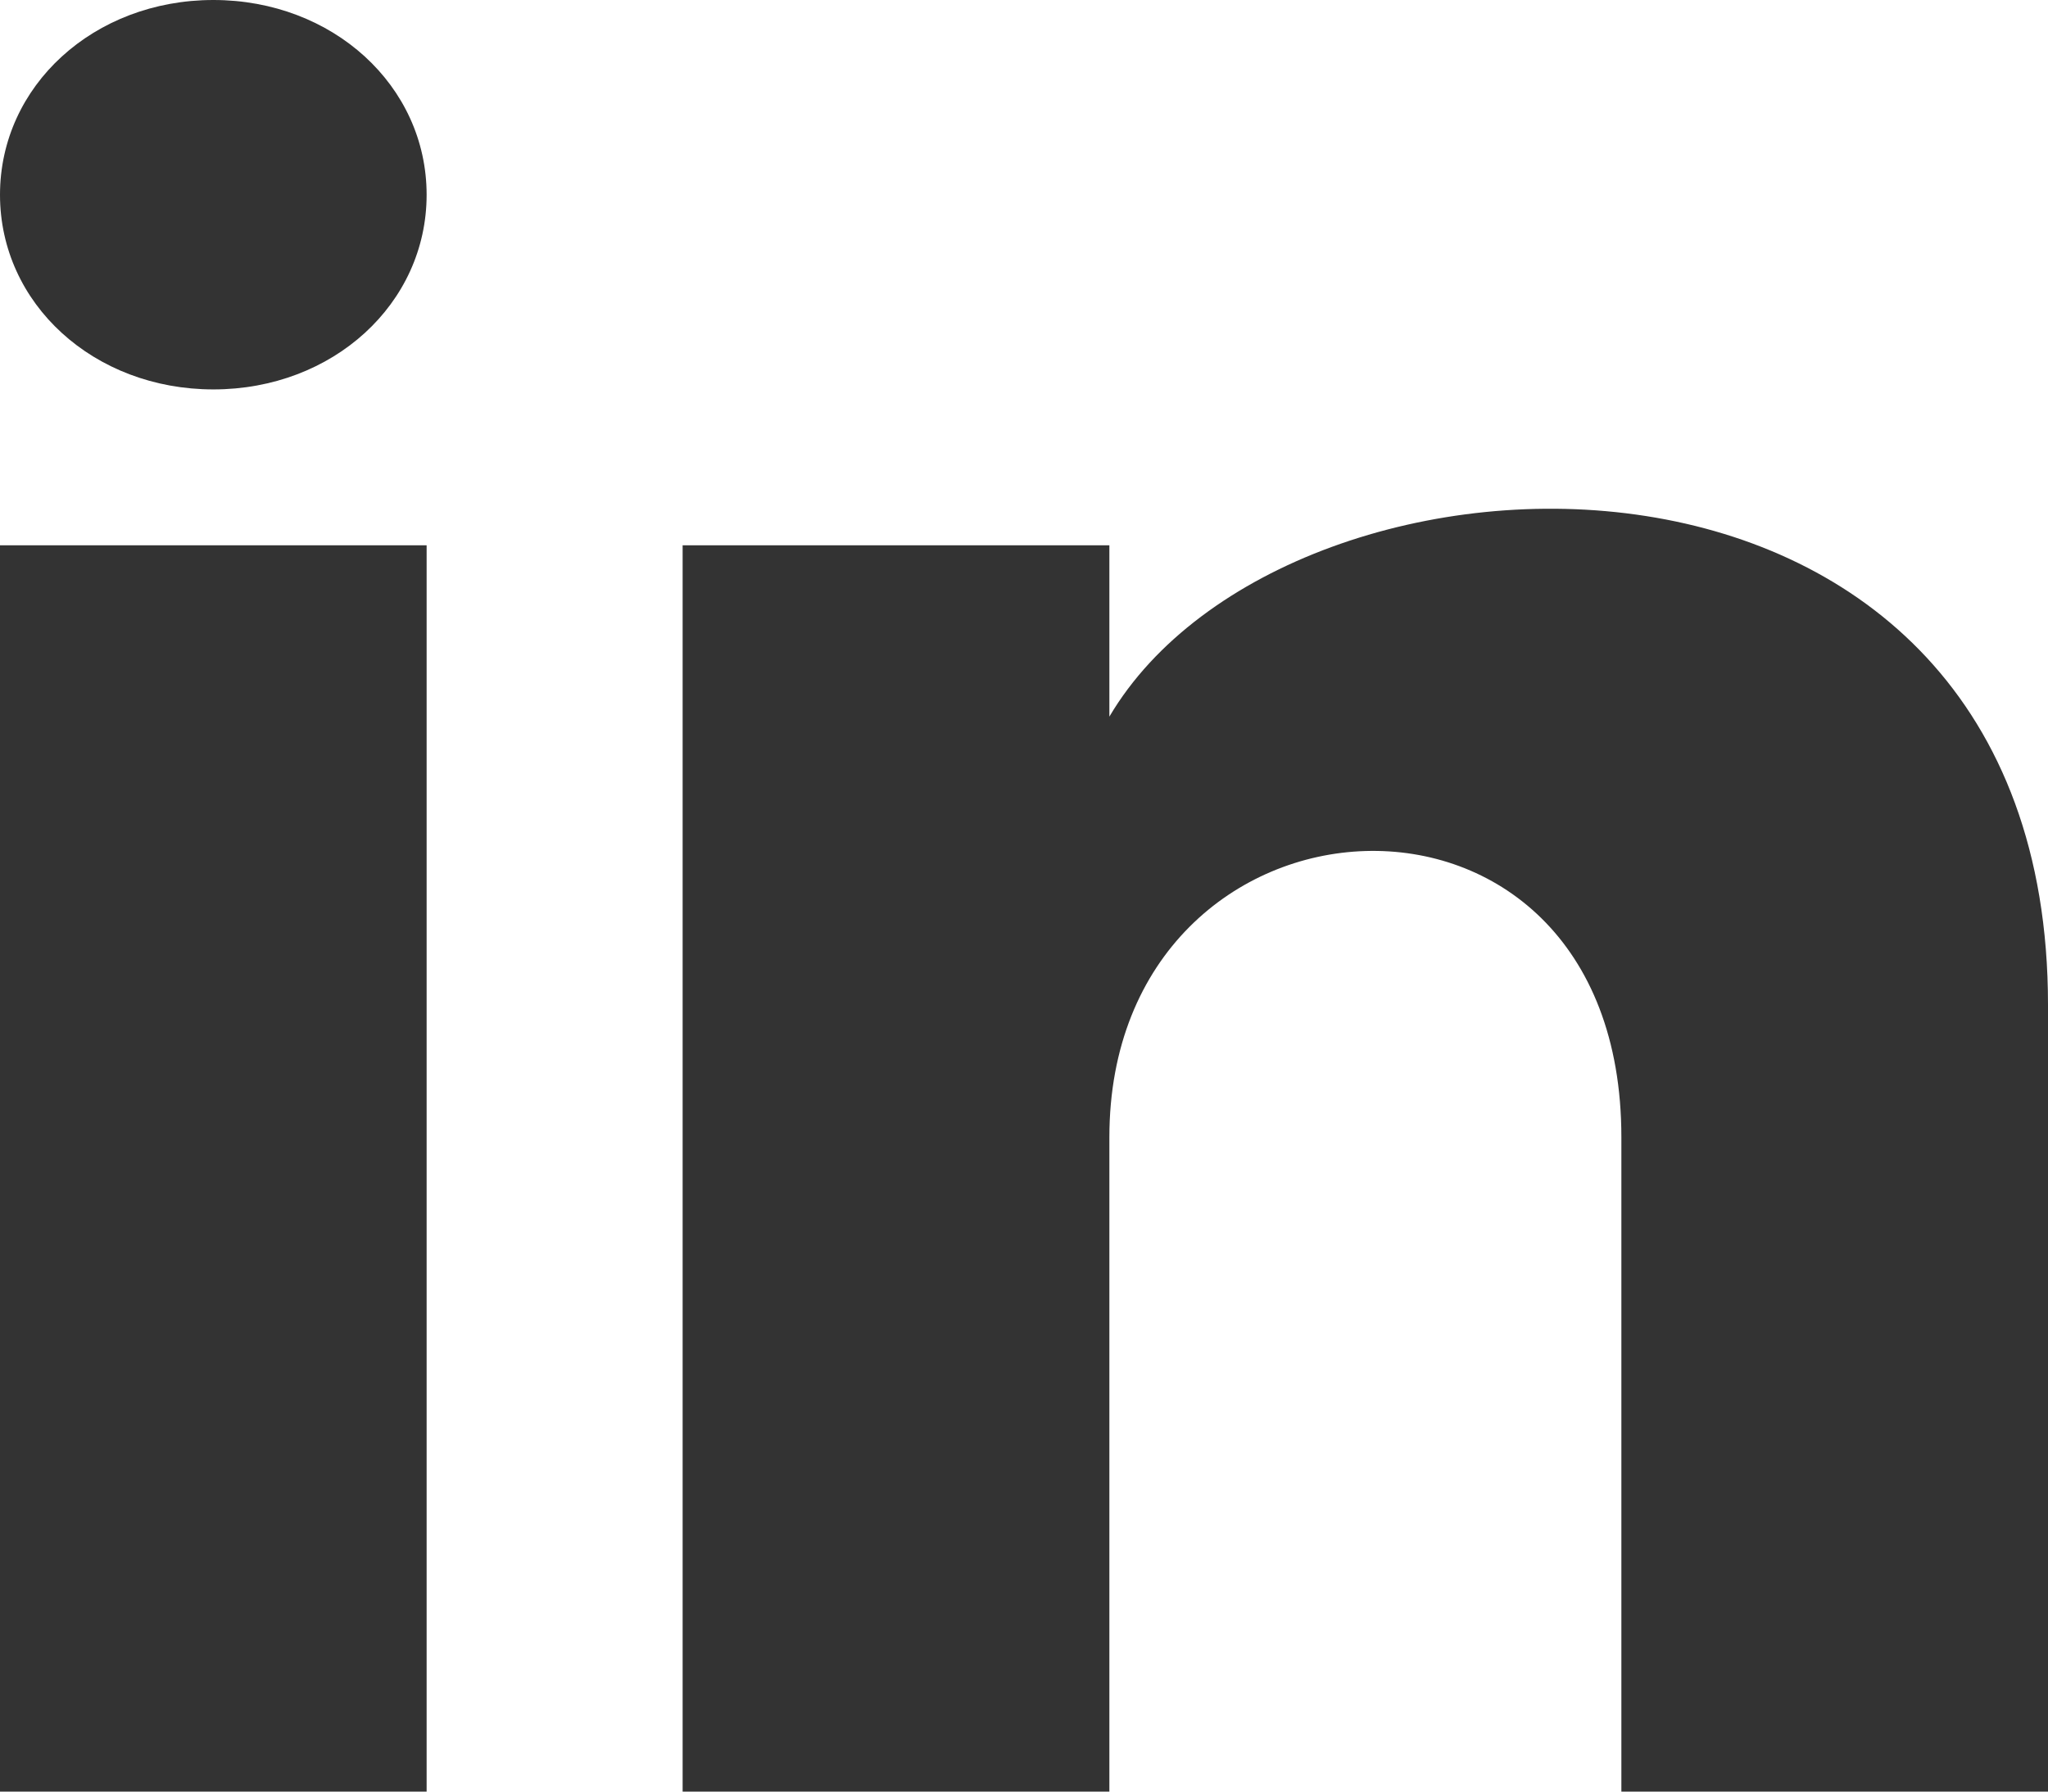 <svg width="16" height="14" viewBox="0 0 16 14" fill="none" xmlns="http://www.w3.org/2000/svg">
<path d="M3.333 1.522C3.333 2.374 2.6 3.043 1.667 3.043C0.733 3.043 0 2.374 0 1.522C0 0.67 0.733 0 1.667 0C2.6 0 3.333 0.67 3.333 1.522ZM3.333 4.261H0V14H3.333V4.261ZM8.667 4.261H5.333V14H8.667V8.887C8.667 6.026 12.667 5.783 12.667 8.887V14H16V7.852C16 3.043 10.067 3.226 8.667 5.6V4.261Z" fill="#333333"/>
</svg>

